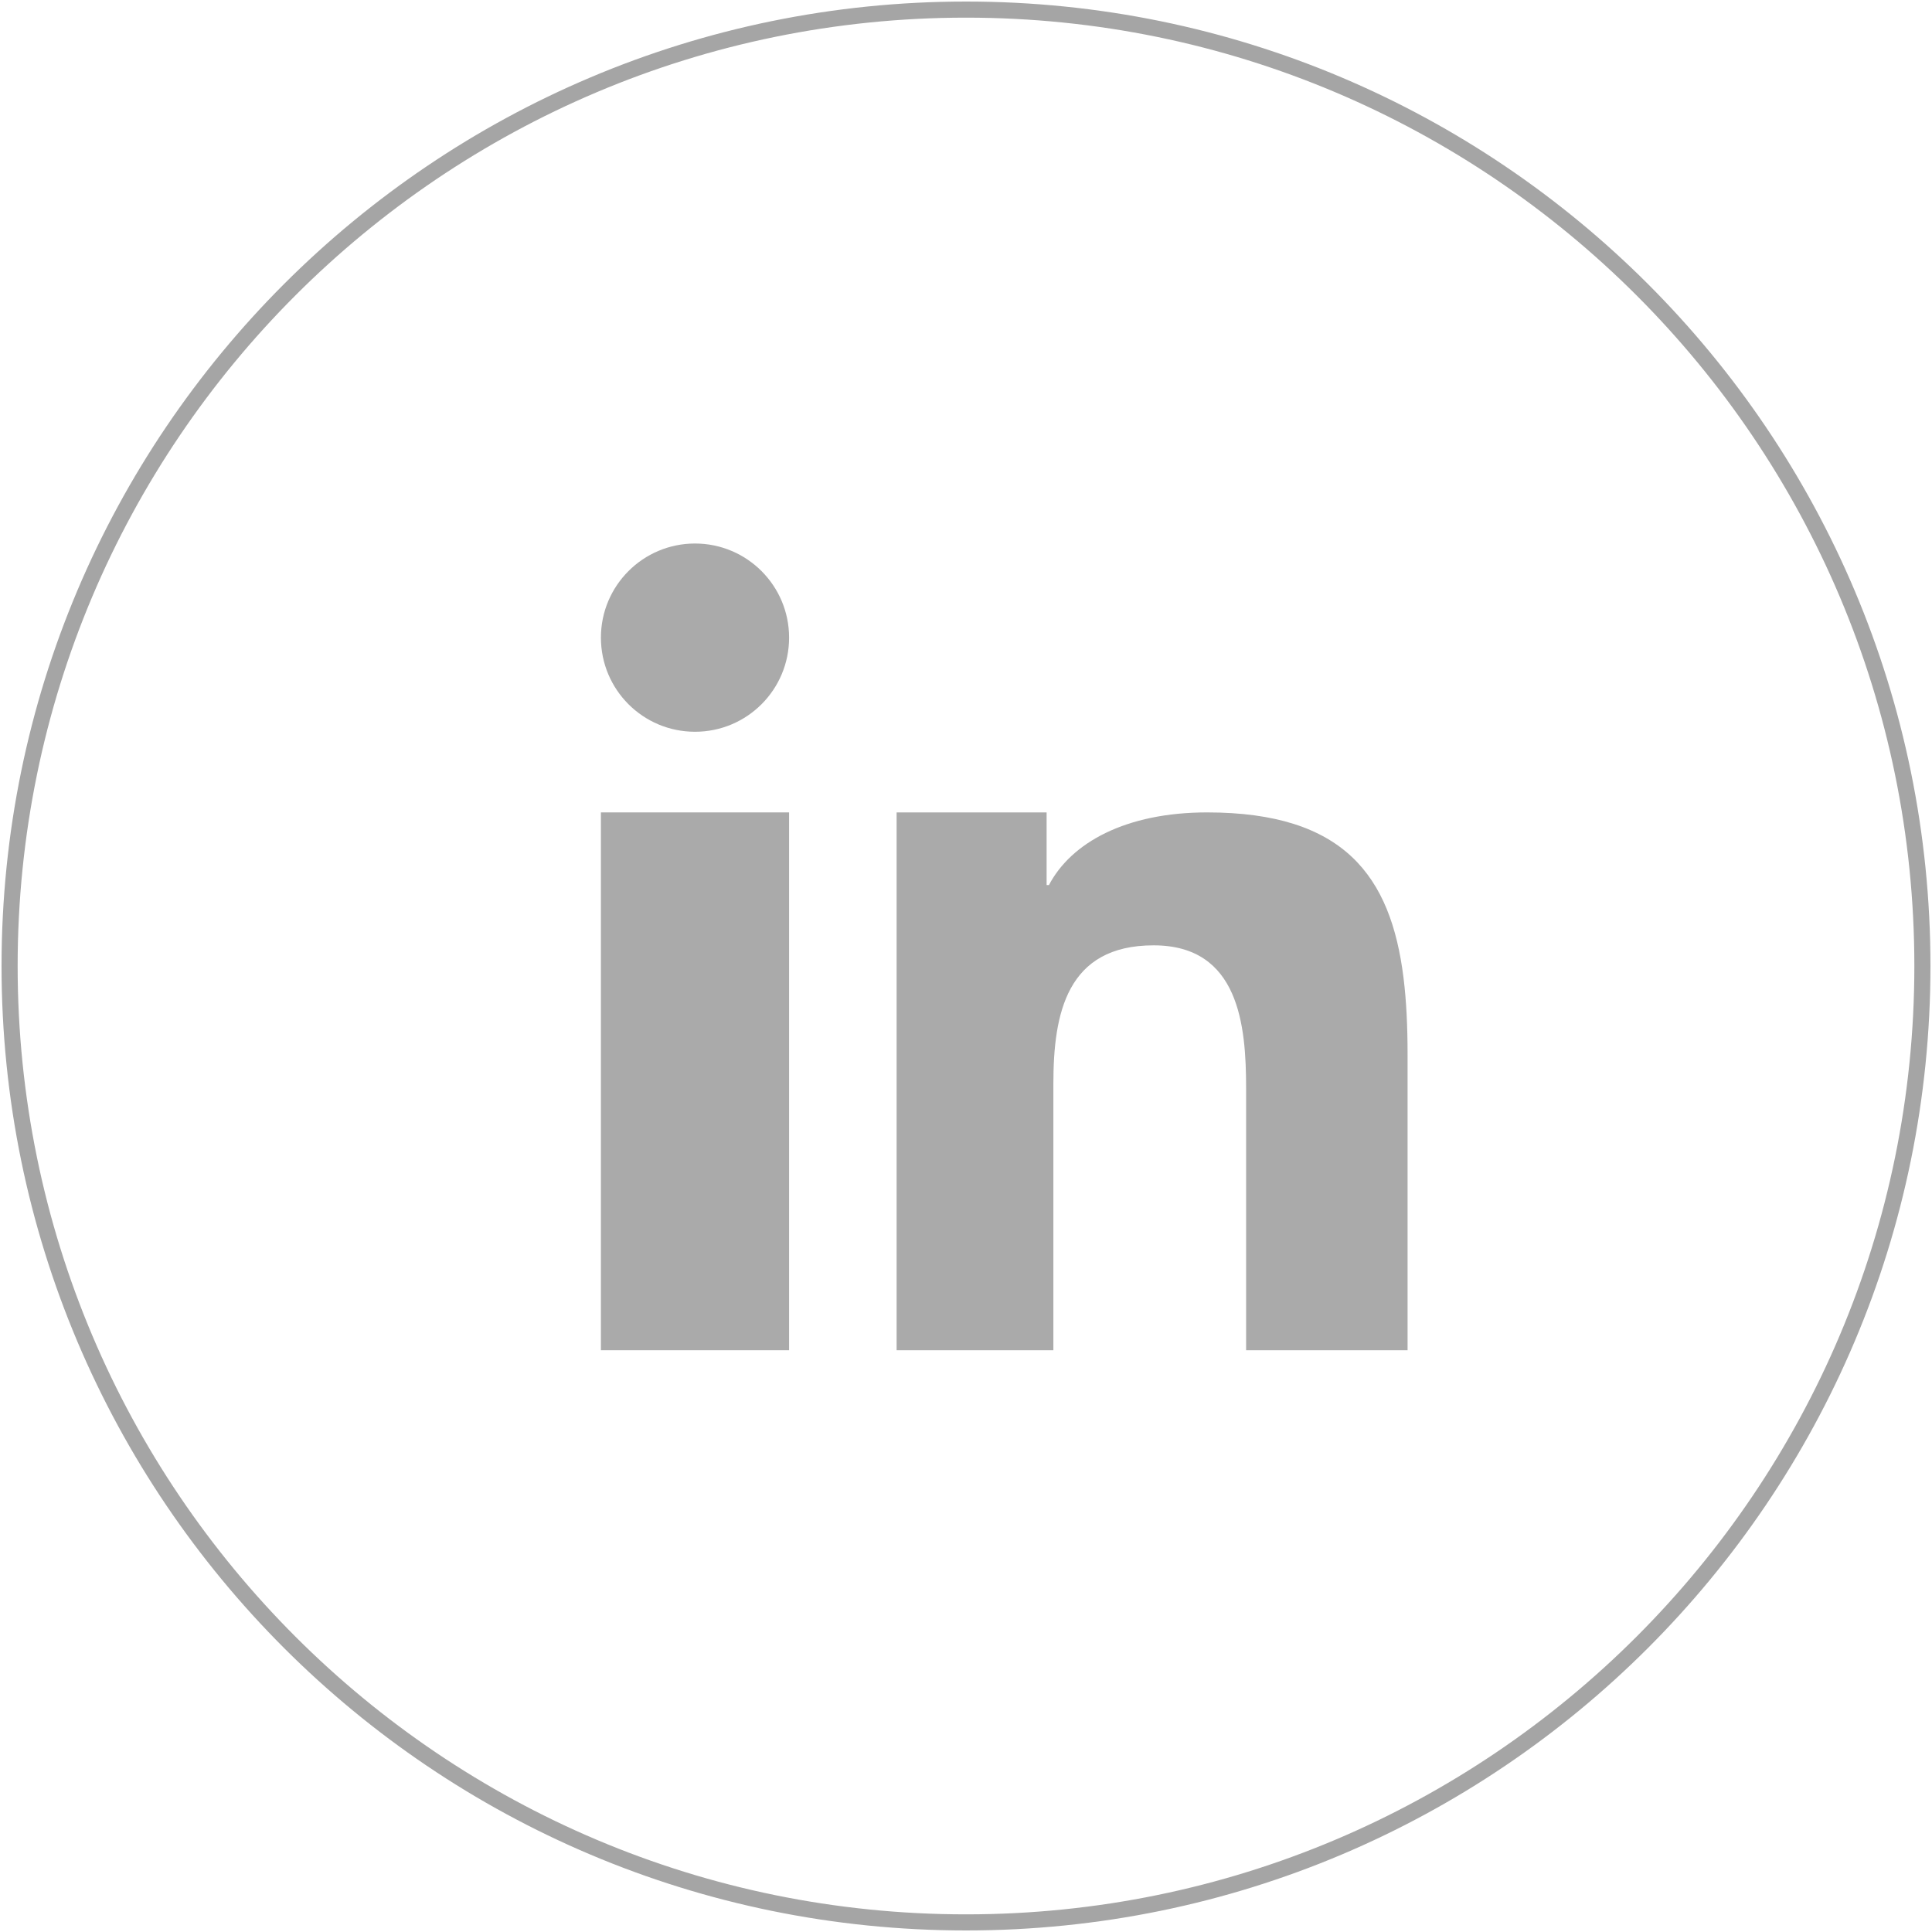 <?xml version="1.0" encoding="utf-8"?>
<!-- Generator: Adobe Illustrator 15.1.0, SVG Export Plug-In . SVG Version: 6.00 Build 0)  -->
<!DOCTYPE svg PUBLIC "-//W3C//DTD SVG 1.1//EN" "http://www.w3.org/Graphics/SVG/1.1/DTD/svg11.dtd">
<svg version="1.1" id="圖層_1" xmlns="http://www.w3.org/2000/svg" xmlns:xlink="http://www.w3.org/1999/xlink" x="0px" y="0px"
	 width="120px" height="120px" viewBox="0 0 120 120" enable-background="new 0 0 120 120" xml:space="preserve">
<g>
	<path id="XMLID_25_" fill="none" stroke="#A5A5A5" stroke-miterlimit="10" d="M119.404,60c0,32.811-26.596,59.404-59.401,59.404
		C27.189,119.404,0.596,92.811,0.596,60c0-32.805,26.593-59.404,59.407-59.404C92.809,0.596,119.404,27.195,119.404,60z"/>
	<g>
		<polygon fill="#AAAAAA" points="37.324,59.327 37.324,83.865 49.012,83.865 49.012,57.356 49.012,50.46 37.324,50.46 		"/>
		<path fill="#AAAAAA" d="M43.169,33.759c-3.233,0-5.845,2.622-5.845,5.844c0,3.233,2.612,5.848,5.845,5.848
			c3.23,0,5.843-2.614,5.843-5.848C49.012,36.381,46.399,33.759,43.169,33.759z"/>
		<path fill="#AAAAAA" d="M87.174,60.723C86.387,54.427,83.492,50.46,74.98,50.46c-5.051,0-8.443,1.875-9.828,4.512h-0.145V50.46
			H55.69v6.411v26.994h9.737V67.312c0-4.365,0.826-8.595,6.225-8.595c5.32,0,5.746,4.99,5.746,8.879v16.27h10.029V65.513
			C87.428,63.8,87.357,62.194,87.174,60.723z"/>
	</g>
</g>
</svg>
